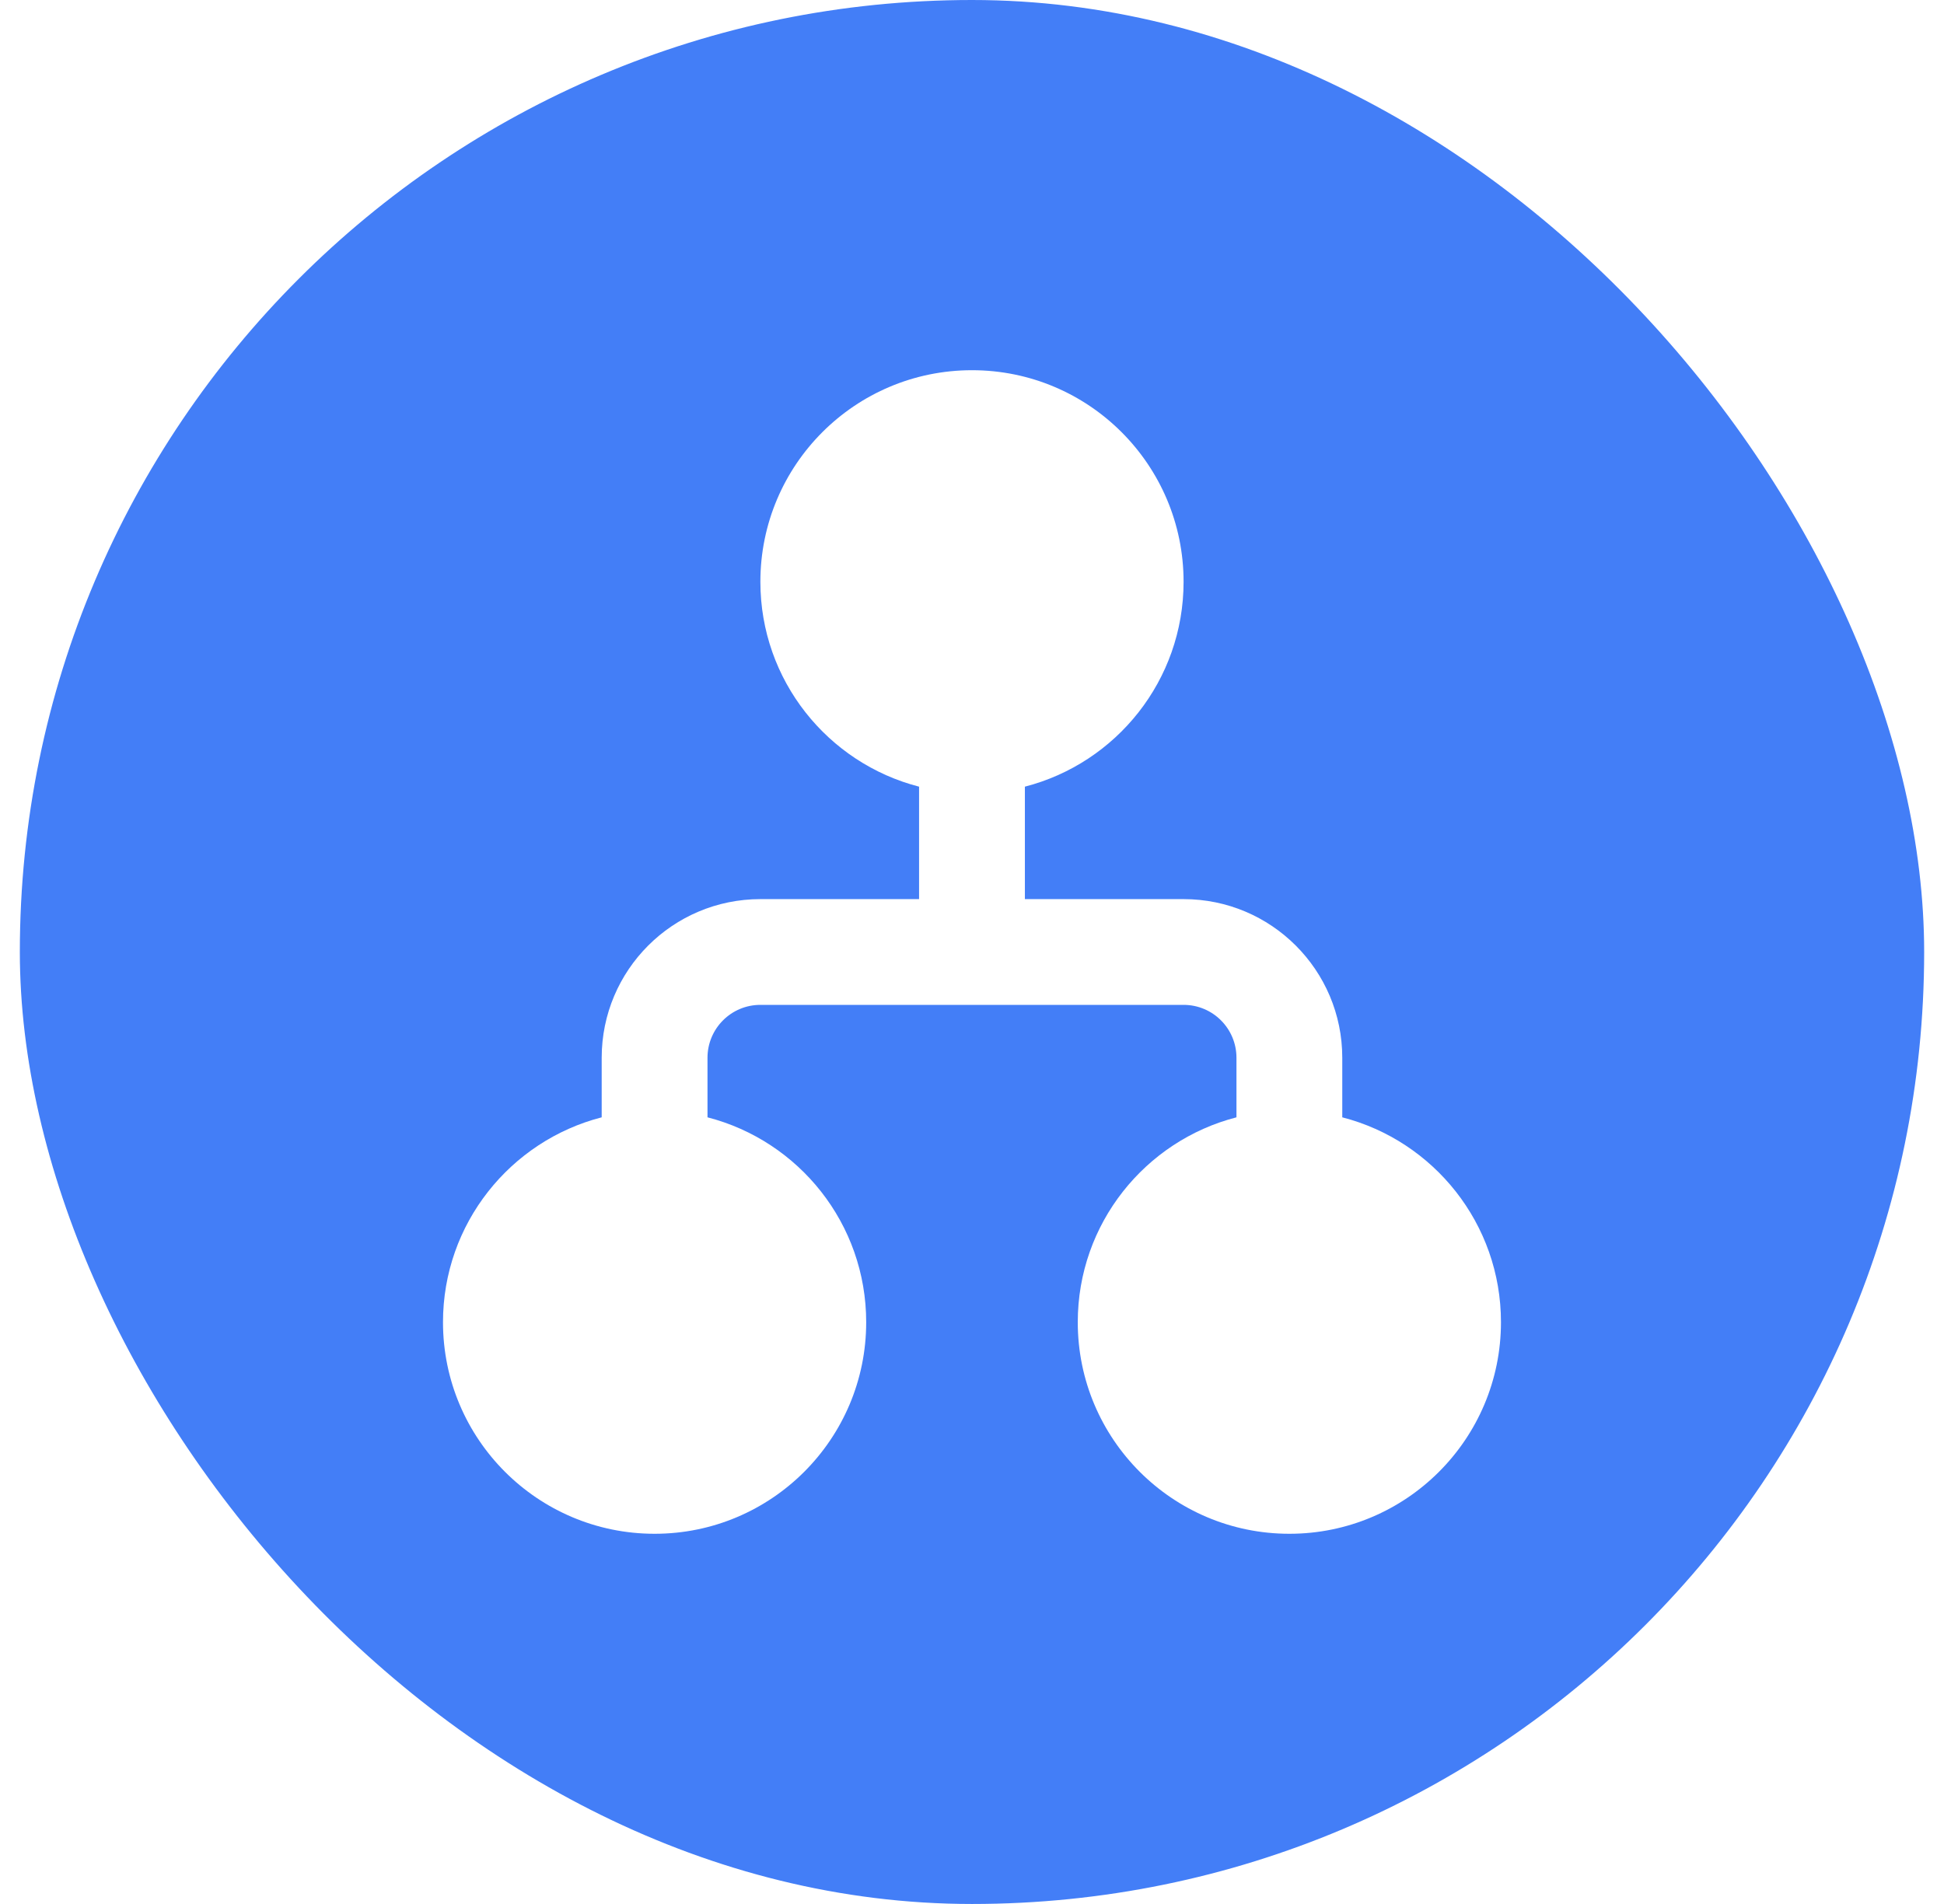 <svg width="49" height="48" viewBox="0 0 49 48" fill="none" xmlns="http://www.w3.org/2000/svg">
<rect width="49" height="48" fill="#E5E5E5"/>
<rect width="375" height="4957" transform="translate(-163 -1824)" fill="white"/>
<rect width="375" height="1790" transform="translate(-163 -1269)" fill="white"/>
<rect x="0.5" width="48" height="48" rx="24" fill="#437EF7"/>
<path d="M25.833 19.832C28.134 19.24 29.833 17.152 29.833 14.667C29.833 11.721 27.445 9.333 24.5 9.333C21.554 9.333 19.166 11.721 19.166 14.667C19.166 17.152 20.866 19.24 23.166 19.832V22.667H19.166C16.957 22.667 15.166 24.457 15.166 26.667V28.168C12.866 28.76 11.166 30.848 11.166 33.333C11.166 36.279 13.554 38.667 16.5 38.667C19.445 38.667 21.833 36.279 21.833 33.333C21.833 30.848 20.134 28.76 17.833 28.168V26.667C17.833 25.93 18.43 25.333 19.166 25.333H29.833C30.57 25.333 31.166 25.93 31.166 26.667V28.168C28.866 28.76 27.166 30.848 27.166 33.333C27.166 36.279 29.554 38.667 32.5 38.667C35.445 38.667 37.833 36.279 37.833 33.333C37.833 30.848 36.133 28.76 33.833 28.168V26.667C33.833 24.457 32.042 22.667 29.833 22.667H25.833V19.832Z" fill="white"/>
</svg>
